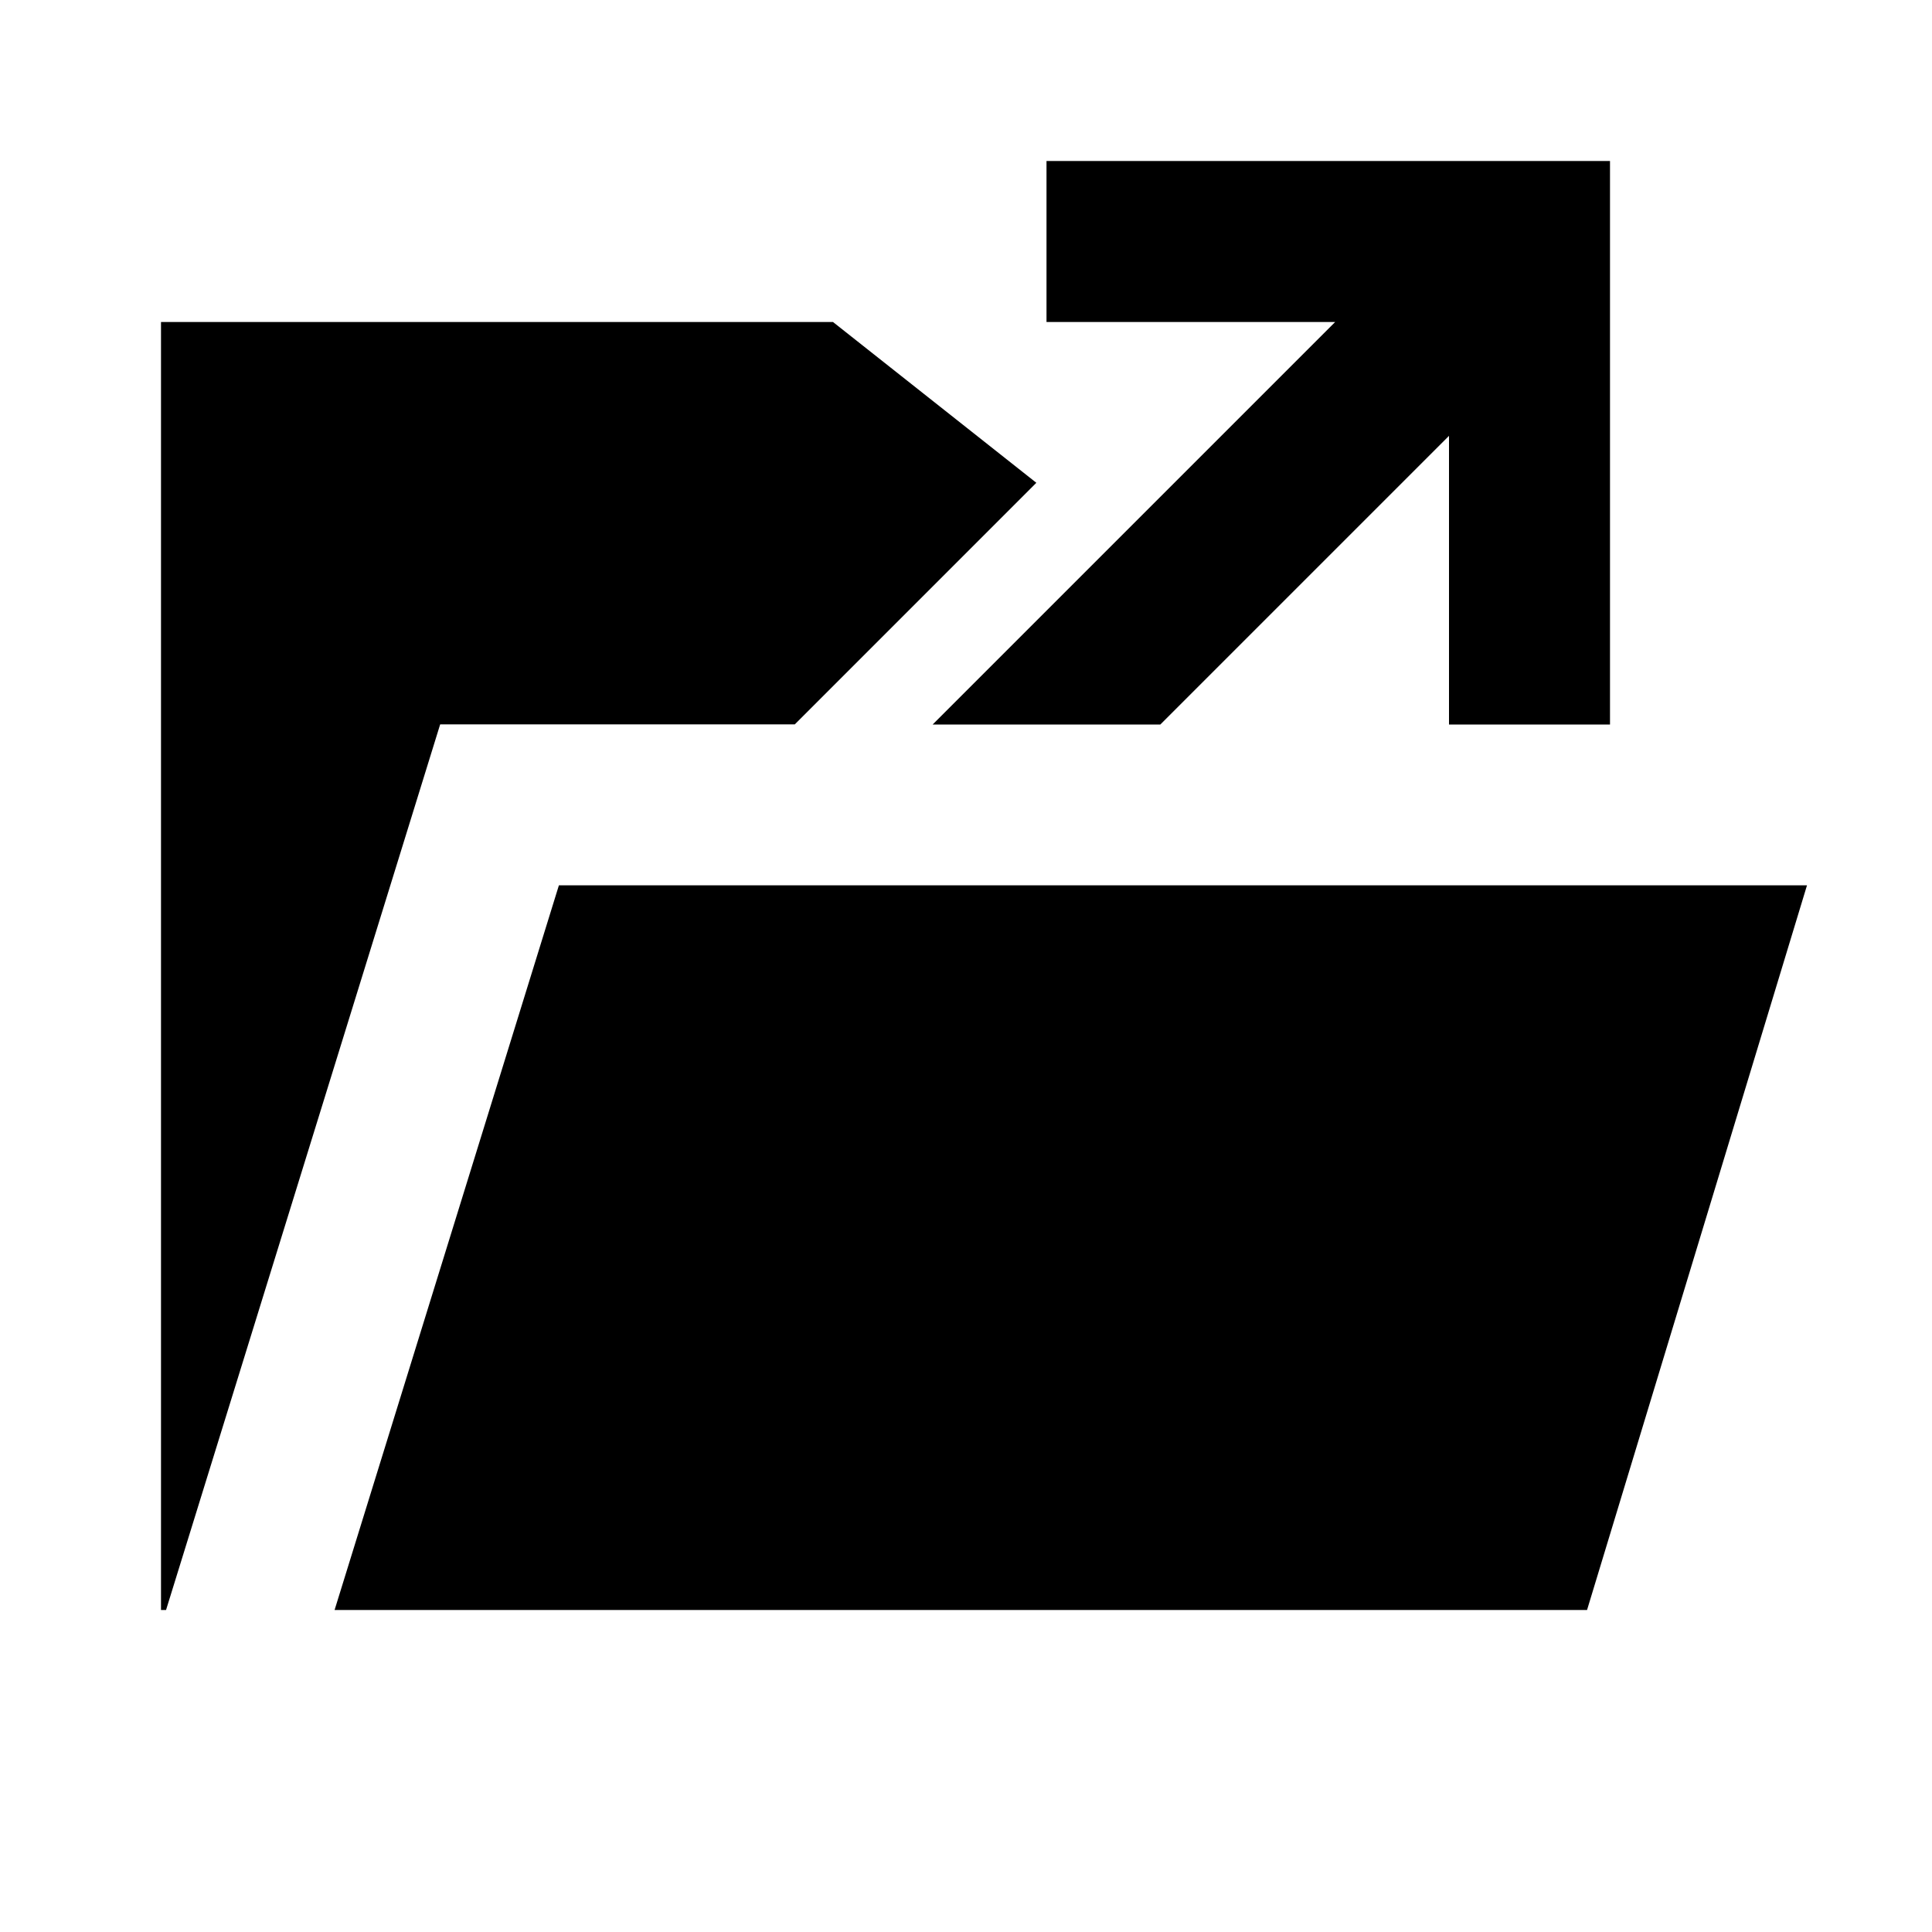<?xml version="1.0" encoding="utf-8"?><!-- Uploaded to: SVG Repo, www.svgrepo.com, Generator: SVG Repo Mixer Tools -->
<svg fill="#000000" width="800px" height="800px" viewBox="0 0 512 512" xmlns="http://www.w3.org/2000/svg">

<g fill-rule="evenodd" transform="translate(42.667 42.667)">

<path d="M178.083,42.667 L231.972,85.278 L167.969,149.293 L73.984,149.293 L1.337,384 L-2.13162821e-14,384 L-2.13162821e-14,42.667 L178.083,42.667 Z M105.447,191.954 L436.204,191.959 L377.917,384 L46,384 L105.447,191.954 Z"/>

<path fill-rule="nonzero" d="M384,7.10542736e-15 L384,149.333 L341.333,149.333 L341.333,72.836 L264.836,149.333 L204.497,149.333 L311.163,42.666 L234.667,42.667 L234.667,7.10542736e-15 L384,7.10542736e-15 Z"/>

</g>

</svg>